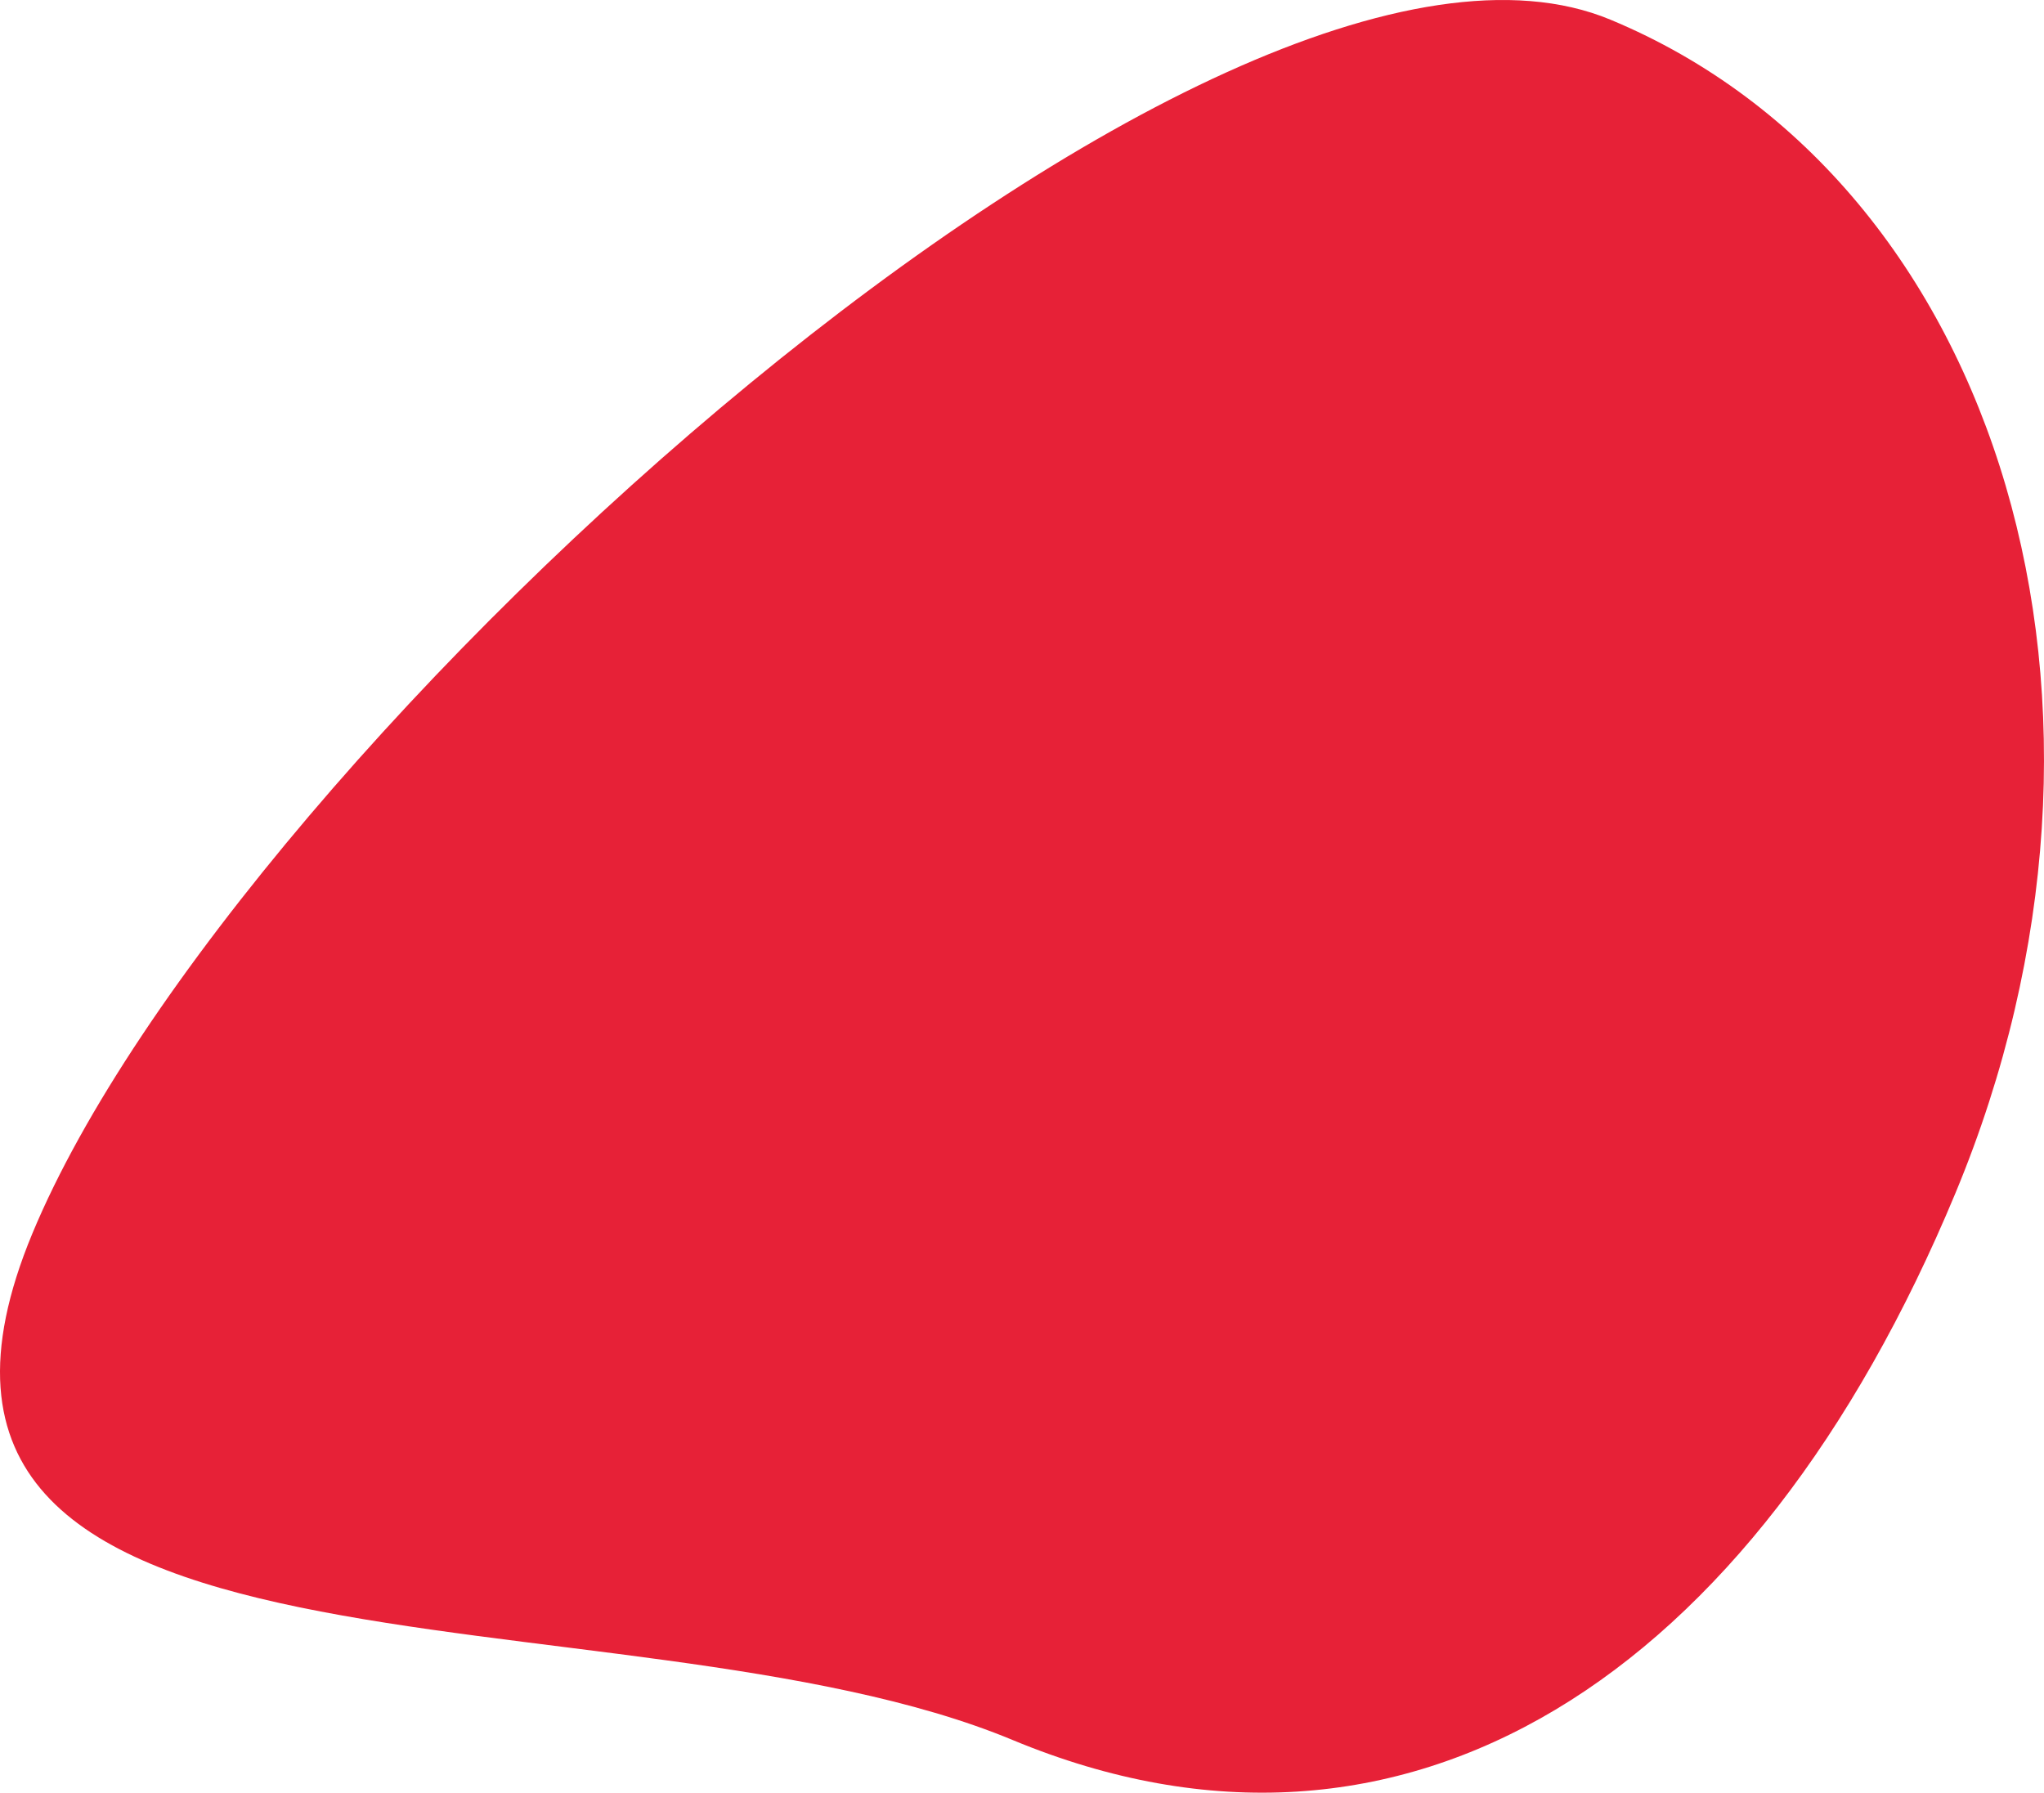 <?xml version="1.0" encoding="UTF-8" standalone="no"?>
<!DOCTYPE svg PUBLIC "-//W3C//DTD SVG 1.1//EN" "http://www.w3.org/Graphics/SVG/1.1/DTD/svg11.dtd">
<svg width="100%" height="100%" viewBox="0 0 488 428" version="1.1" xmlns="http://www.w3.org/2000/svg" xmlns:xlink="http://www.w3.org/1999/xlink" xml:space="preserve" xmlns:serif="http://www.serif.com/" style="fill-rule:evenodd;clip-rule:evenodd;stroke-linejoin:round;stroke-miterlimit:2;">
    <g id="Shape" transform="matrix(1,0,0,1,-249,-292)">
        <path d="M490.752,707.416C397.082,668.47 208.567,702.247 256.75,586.438C304.933,470.63 539.805,257.747 633.475,296.693C727.146,335.639 764.02,461.092 715.837,576.901C667.654,692.709 584.421,746.361 490.752,707.416Z" style="fill:rgb(231,33,55);"/>
    </g>
</svg>
